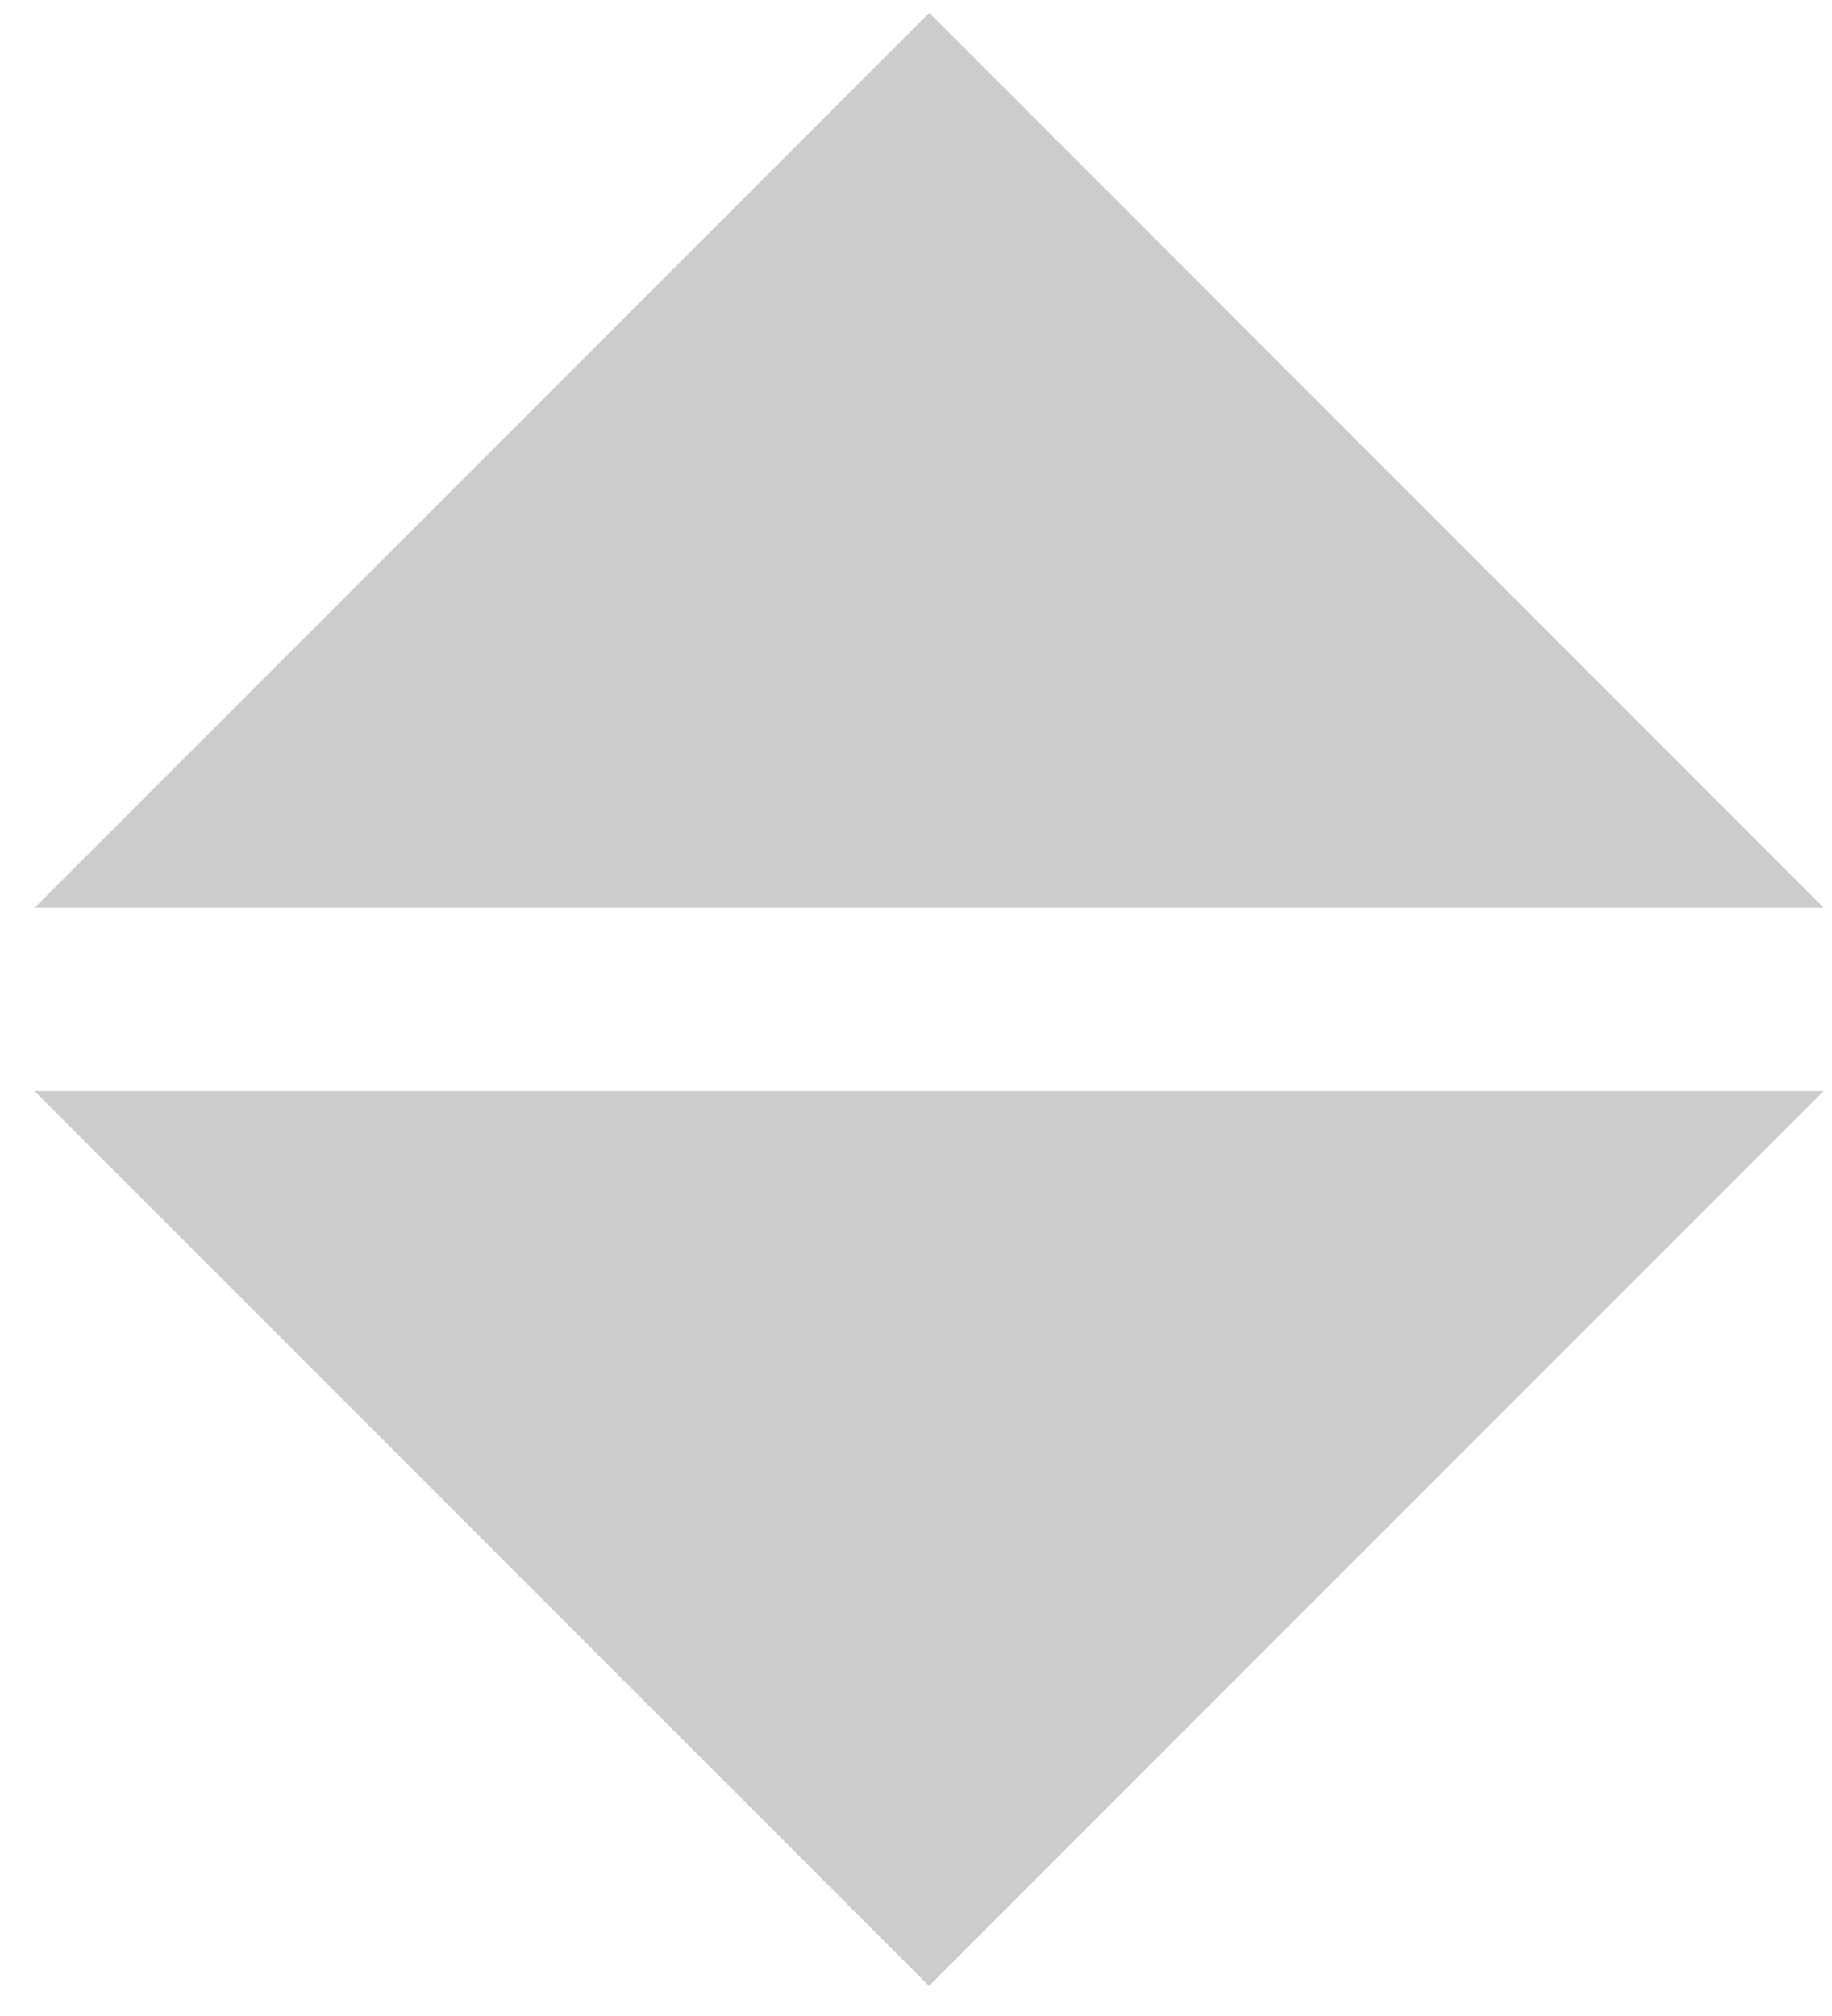 <?xml version="1.0" encoding="UTF-8"?>
<!-- Generator: Adobe Illustrator 15.0.2, SVG Export Plug-In . SVG Version: 6.00 Build 0)  -->
<!DOCTYPE svg PUBLIC "-//W3C//DTD SVG 1.1//EN" "http://www.w3.org/Graphics/SVG/1.1/DTD/svg11.dtd">
<svg version="1.1" id="Layer_2" xmlns="http://www.w3.org/2000/svg" xmlns:xlink="http://www.w3.org/1999/xlink" x="0px" y="0px" width="10px" height="11px" viewBox="0 0 10 11" enable-background="new 0 0 10 11" xml:space="preserve">
<polygon fill="#cccccc" points="0.188,5.953 9.954,5.953 5.071,10.836 "/>
<polygon fill="#cccccc" points="9.955,4.953 0.189,4.953 5.072,0.07 "/>
</svg>